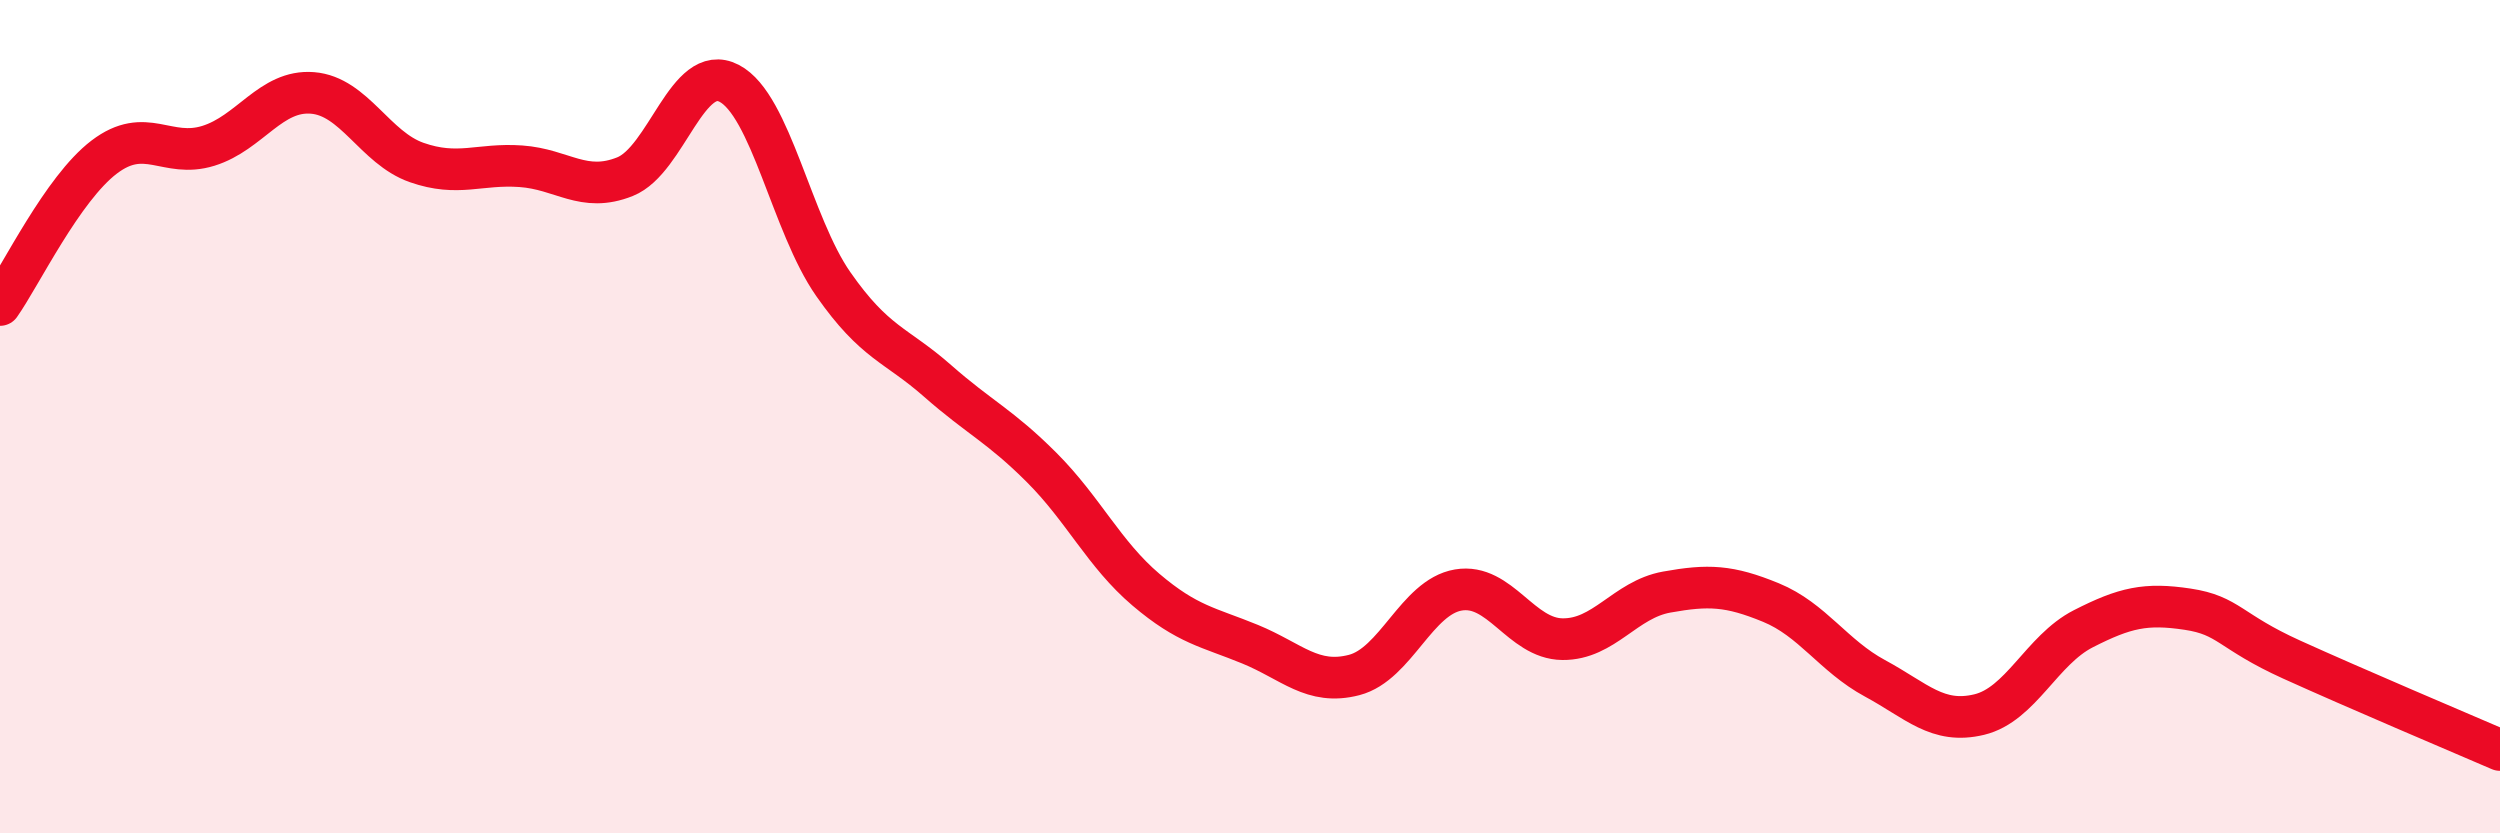 
    <svg width="60" height="20" viewBox="0 0 60 20" xmlns="http://www.w3.org/2000/svg">
      <path
        d="M 0,7.32 C 0.5,6.61 1.5,4.53 2.5,3.77 C 3.5,3.01 4,3.81 5,3.5 C 6,3.19 6.5,2.15 7.5,2.23 C 8.5,2.31 9,3.55 10,3.9 C 11,4.25 11.5,3.92 12.5,3.99 C 13.5,4.06 14,4.64 15,4.24 C 16,3.84 16.5,1.48 17.5,2 C 18.5,2.52 19,5.39 20,6.82 C 21,8.25 21.5,8.26 22.5,9.14 C 23.5,10.02 24,10.22 25,11.22 C 26,12.22 26.5,13.3 27.5,14.15 C 28.5,15 29,15.05 30,15.46 C 31,15.87 31.5,16.46 32.5,16.2 C 33.5,15.94 34,14.33 35,14.16 C 36,13.99 36.5,15.33 37.5,15.34 C 38.5,15.35 39,14.39 40,14.21 C 41,14.03 41.5,14.05 42.5,14.46 C 43.5,14.87 44,15.74 45,16.28 C 46,16.82 46.5,17.39 47.5,17.15 C 48.5,16.91 49,15.6 50,15.09 C 51,14.58 51.5,14.47 52.5,14.62 C 53.5,14.77 53.5,15.15 55,15.83 C 56.5,16.51 59,17.57 60,18L60 20L0 20Z"
        fill="#EB0A25"
        opacity="0.1"
        stroke-linecap="round"
        stroke-linejoin="round"
      />
      <path
        d="M 0,7.32 C 0.5,6.61 1.5,4.53 2.5,3.77 C 3.5,3.01 4,3.81 5,3.5 C 6,3.19 6.5,2.15 7.5,2.23 C 8.5,2.31 9,3.55 10,3.9 C 11,4.25 11.5,3.92 12.5,3.99 C 13.5,4.06 14,4.64 15,4.24 C 16,3.84 16.5,1.48 17.5,2 C 18.5,2.52 19,5.39 20,6.82 C 21,8.25 21.5,8.26 22.5,9.14 C 23.5,10.02 24,10.22 25,11.22 C 26,12.22 26.5,13.3 27.5,14.15 C 28.5,15 29,15.05 30,15.46 C 31,15.87 31.5,16.46 32.5,16.2 C 33.5,15.94 34,14.33 35,14.16 C 36,13.99 36.5,15.33 37.5,15.34 C 38.5,15.35 39,14.39 40,14.21 C 41,14.03 41.5,14.05 42.5,14.46 C 43.5,14.87 44,15.74 45,16.28 C 46,16.82 46.5,17.39 47.5,17.15 C 48.5,16.91 49,15.6 50,15.09 C 51,14.58 51.5,14.47 52.5,14.62 C 53.5,14.77 53.5,15.15 55,15.83 C 56.5,16.51 59,17.57 60,18"
        stroke="#EB0A25"
        stroke-width="1"
        fill="none"
        stroke-linecap="round"
        stroke-linejoin="round"
      />
    </svg>
  